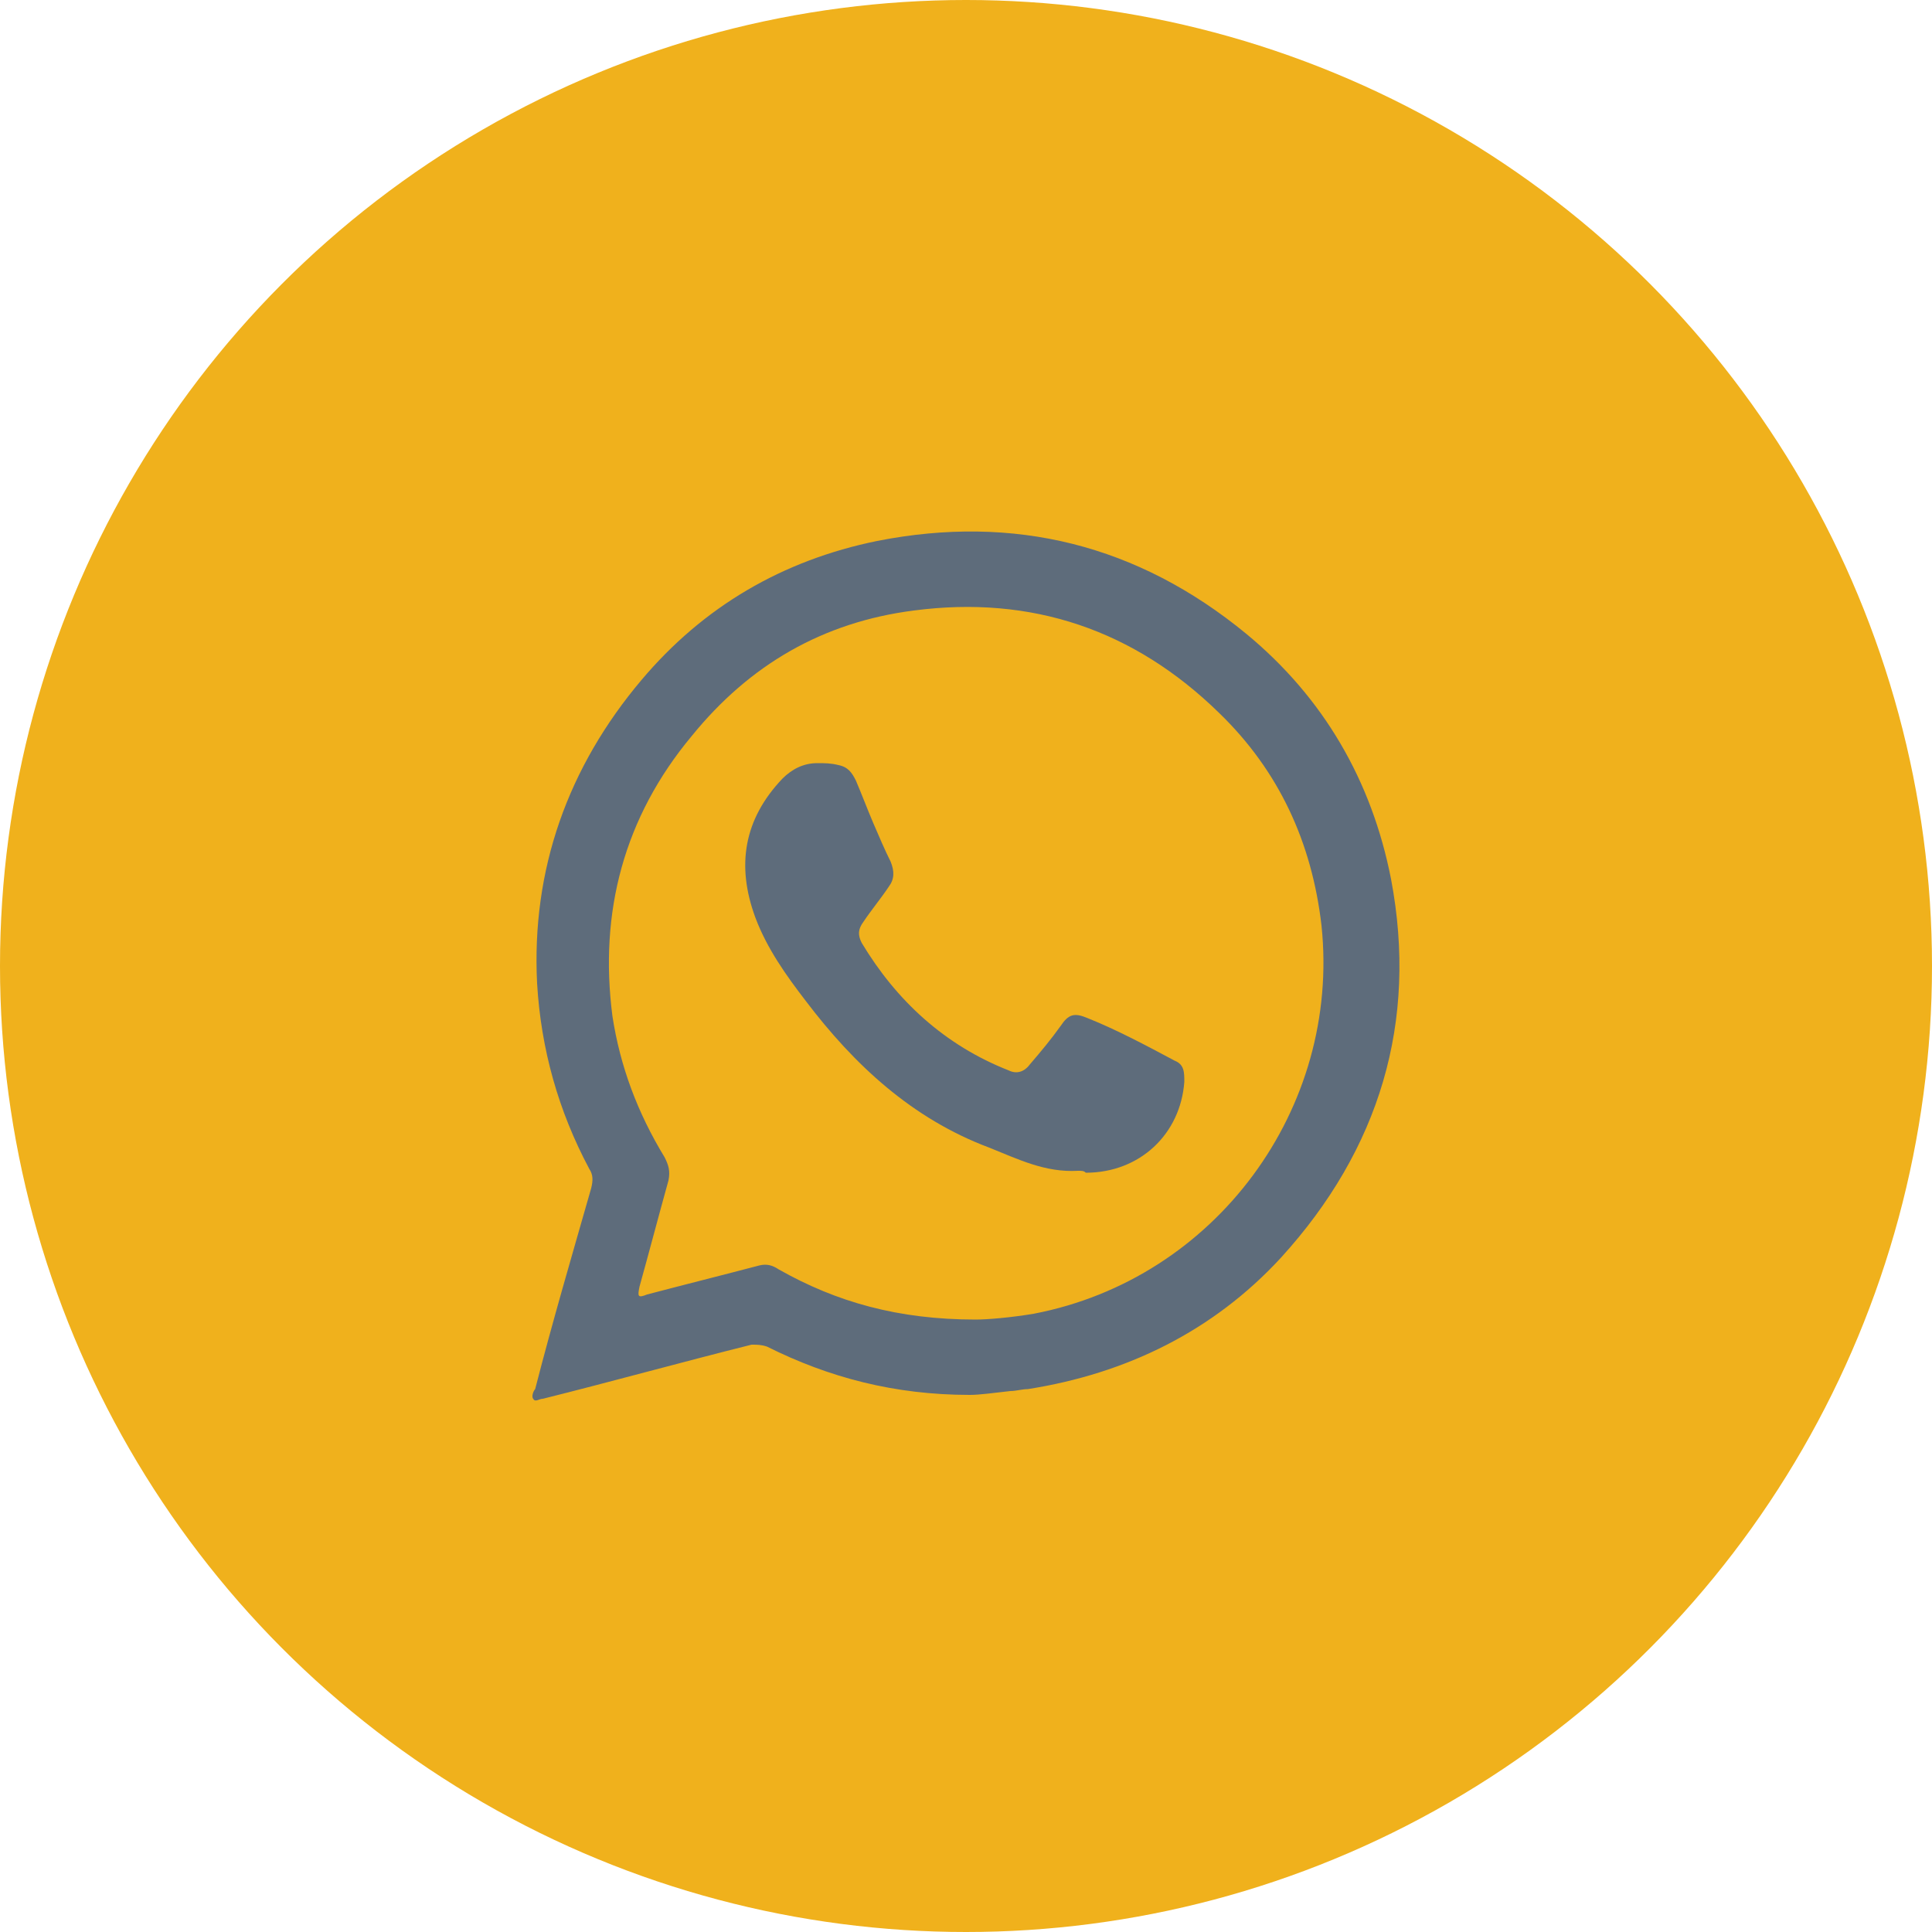 <?xml version="1.0" encoding="utf-8"?>
<!-- Generator: Adobe Illustrator 27.4.0, SVG Export Plug-In . SVG Version: 6.00 Build 0)  -->
<svg version="1.1" id="_Слой_2" xmlns="http://www.w3.org/2000/svg" xmlns:xlink="http://www.w3.org/1999/xlink" x="0px"
	 y="0px" viewBox="0 0 100 100" style="enable-background:new 0 0 100 100;" xml:space="preserve">
<style type="text/css">
	.st0{fill:#F0B11C;}
	.st1{display:none;fill:#5E6C7B;}
	.st2{fill:#5E6C7B;}
</style>
<g id="_Слой_1-2">
	<g>
		<circle class="st0" cx="50" cy="50" r="50"/>
		<path class="st1" d="M64.7,72.7c-2.8-0.2-5.1-1-7.4-2c-3.3-1.5-6.1-3.6-8.9-5.8c-7-5.7-13.2-12.2-18-20c-1.7-2.8-2.7-5.9-3-9.1
			c-0.1-0.6,0.2-1.5,0.6-1.9c1.3-1.5,2.8-2.9,4.2-4.3c0.6-0.6,1.4-1.2,2.2-1.6c1.7-1,3.2-0.7,4.2,0.9c1.8,2.7,3.6,5.5,5.5,8.2
			c0.9,1.2,0.9,2.5,0.2,3.7c-0.7,1.3-1.3,2.5-2.1,3.8c-0.3,0.5-0.3,0.8,0.1,1.3c1.9,2.6,4.2,4.9,6.5,7.1c1.7,1.7,3.6,3.2,5.4,4.8
			c0.3,0.3,0.6,0.3,1,0.1c1.2-0.7,2.4-1.4,3.6-2c1.5-0.8,2.8-0.7,4.2,0.3c2.6,1.8,5.3,3.5,7.9,5.2c0.7,0.5,1.3,1,1.6,1.9
			c0.2,0.9,0,1.8-0.5,2.5c-1.6,2.4-3.5,4.6-5.9,6.3C65.7,72.4,65,72.5,64.7,72.7L64.7,72.7z M63.9,70.7c0.4-0.2,0.9-0.3,1.3-0.5
			c2.1-1.5,3.6-3.5,5.1-5.4c0.1-0.1,0.1-0.2,0.2-0.3c0.3-0.7,0.2-1-0.4-1.4c-2.6-1.7-5.2-3.4-7.8-5.2c-1-0.7-1.9-0.6-2.9-0.1
			c-1.3,0.8-2.7,1.5-4,2.3c-0.5,0.3-0.9,0.3-1.4-0.1c-3-2.2-5.8-4.7-8.3-7.5c-1.9-2-3.6-4.2-5.4-6.3c-0.5-0.6-0.6-1.2-0.1-2
			c0.8-1.3,1.6-2.8,2.4-4.1c0.4-0.7,0.4-1.4-0.1-2.2c-1.8-2.7-3.6-5.4-5.4-8.1c-0.3-0.5-0.7-0.5-1.2-0.4c-0.3,0.1-0.6,0.2-0.8,0.4
			c-1.7,1.5-3.3,3-5,4.6c-0.6,0.6-0.8,1.4-0.6,2.3c0.1,0.6,0.2,1.1,0.3,1.7c0.8,3,2.3,5.7,4.1,8.3c3.7,5.4,8.1,10.1,13,14.4
			c3.5,3.1,7.1,5.9,11.3,8C59.9,69.8,61.8,70.5,63.9,70.7L63.9,70.7z"/>
	</g>
</g>
<g>
	<path class="st2" d="M50.2,72.2c-3.9,0-7.3-0.9-10.5-2.5c-0.3-0.1-0.5-0.1-0.8-0.1c-3.6,0.9-7.2,1.9-10.8,2.8c-0.2,0-0.4,0.2-0.5,0
		c-0.1-0.1,0-0.4,0.1-0.5c0.9-3.5,1.9-6.9,2.9-10.4c0.1-0.4,0.1-0.7-0.1-1c-1.6-3-2.5-6.2-2.7-9.6c-0.3-5.9,1.6-11.2,5.4-15.7
		c3.2-3.8,7.3-6.2,12.2-7.2c7.1-1.4,13.5,0.2,19.1,4.8c4,3.3,6.5,7.6,7.5,12.7c1.4,7.4-0.6,14-5.7,19.6c-3.5,3.8-8,6-13.1,6.8
		c-0.3,0-0.6,0.1-0.9,0.1C51.4,72.1,50.7,72.2,50.2,72.2z M50.5,68.3c0.6,0,1.8-0.1,3-0.3c9.4-1.8,15.9-10.6,14.9-20.1
		c-0.5-4.3-2.2-8-5.3-11c-4.4-4.3-9.7-6.1-15.8-5.3c-4.7,0.6-8.5,2.8-11.5,6.5c-3.5,4.2-4.8,9.1-4.1,14.5c0.4,2.6,1.3,5,2.7,7.3
		c0.2,0.4,0.3,0.7,0.2,1.2c-0.5,1.8-1,3.7-1.5,5.5C33,67.1,33,67.2,33.5,67c1.9-0.5,3.9-1,5.8-1.5c0.4-0.1,0.7,0,1,0.2
		C43.3,67.4,46.5,68.3,50.5,68.3z"/>
	<path class="st2" d="M55.8,60.6c-1.7,0.1-3.1-0.6-4.6-1.2c-4-1.5-7-4.3-9.5-7.6c-1-1.3-2-2.7-2.6-4.3c-1-2.7-0.6-5.1,1.4-7.2
		c0.5-0.5,1.1-0.8,1.8-0.8c0.4,0,0.7,0,1.1,0.1c0.5,0.1,0.7,0.4,0.9,0.8c0.3,0.7,0.6,1.5,0.9,2.2c0.3,0.7,0.6,1.4,0.9,2
		c0.2,0.5,0.2,0.9-0.1,1.3c-0.4,0.6-0.9,1.2-1.3,1.8c-0.3,0.4-0.3,0.7-0.1,1.1c1.8,3,4.3,5.3,7.6,6.6c0.4,0.2,0.8,0.1,1.1-0.3
		c0.6-0.7,1.1-1.3,1.6-2c0.4-0.6,0.7-0.7,1.4-0.4c1.5,0.6,3,1.4,4.5,2.2c0.5,0.2,0.5,0.6,0.5,1.1c-0.2,2.7-2.3,4.7-5.1,4.7
		C56.1,60.6,56,60.6,55.8,60.6z"/>
</g>
</svg>
